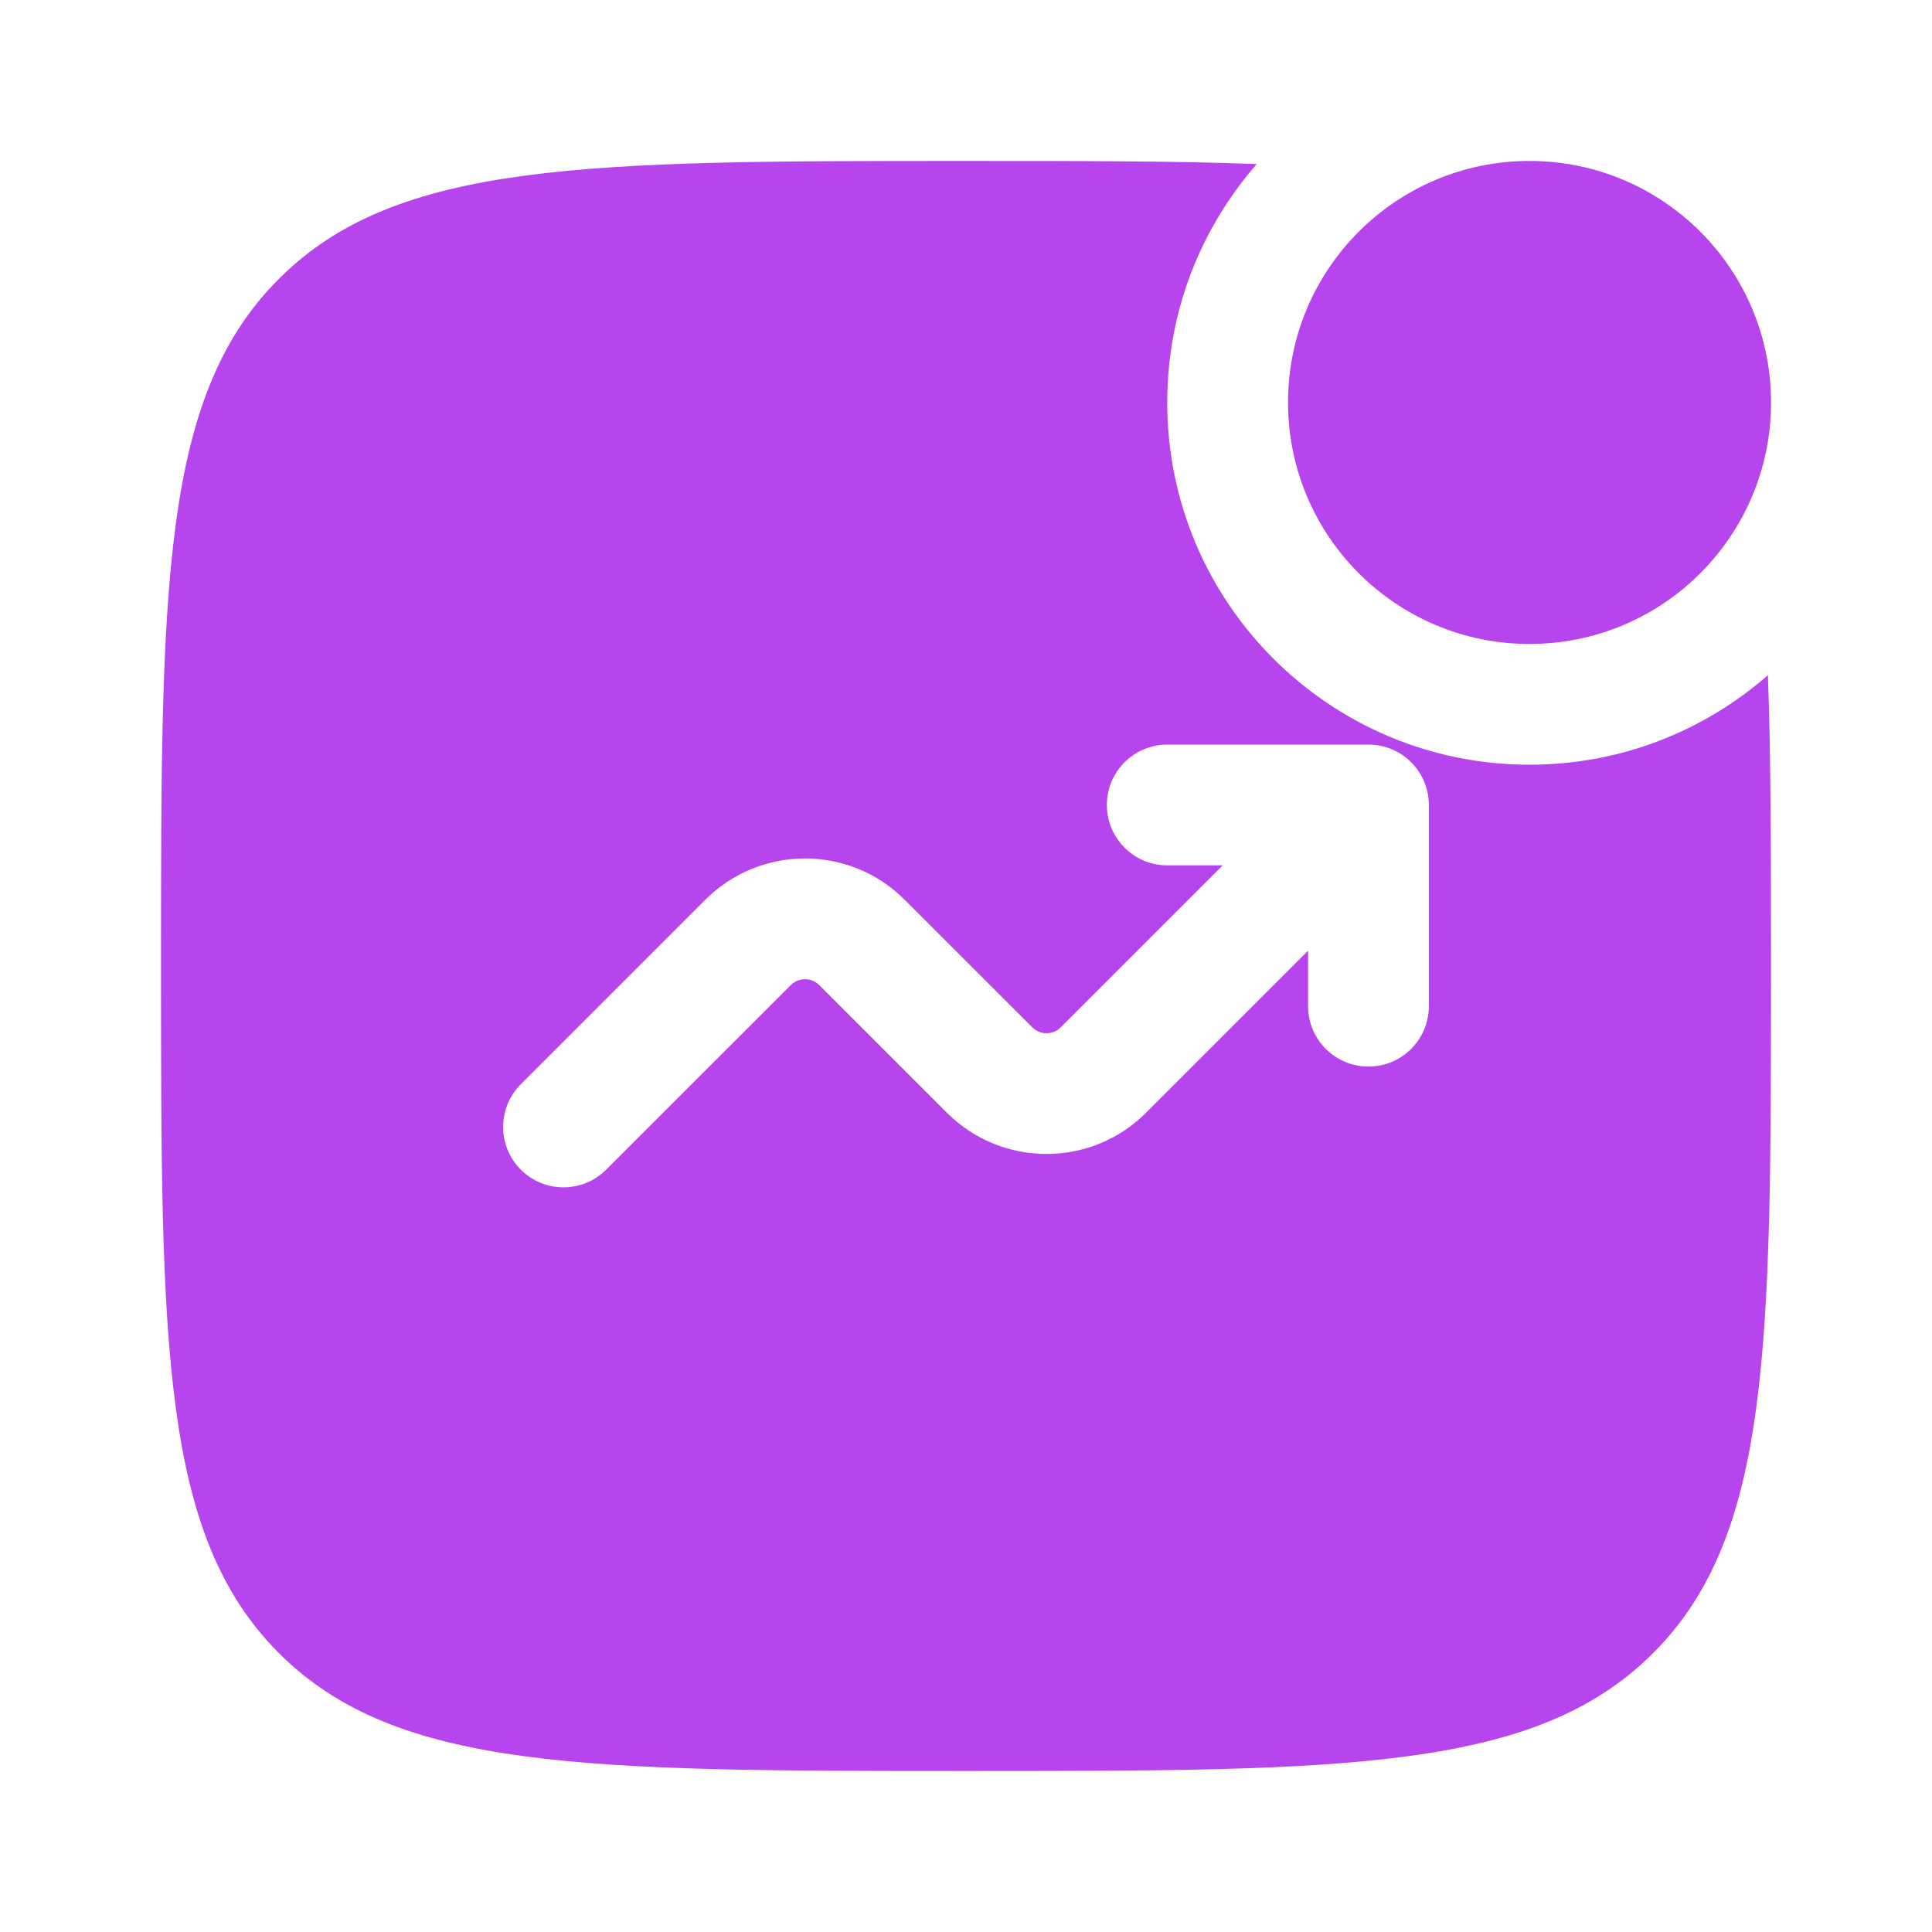 <?xml version="1.0" encoding="UTF-8"?> <svg xmlns="http://www.w3.org/2000/svg" width="32" height="32" viewBox="0 0 32 32" fill="none"> <path d="M29.334 6.666C29.334 8.875 27.543 10.666 25.334 10.666C23.124 10.666 21.334 8.875 21.334 6.666C21.334 4.457 23.124 2.666 25.334 2.666C27.543 2.666 29.334 4.457 29.334 6.666Z" fill="#B645EE"></path> <path fill-rule="evenodd" clip-rule="evenodd" d="M16 2.666C17.865 2.666 19.453 2.666 20.816 2.717C19.893 3.772 19.333 5.154 19.333 6.666C19.333 9.98 22.02 12.666 25.333 12.666C26.845 12.666 28.227 12.107 29.282 11.183C29.333 12.546 29.333 14.134 29.333 15.999C29.333 22.285 29.333 25.427 27.381 27.38C25.428 29.333 22.285 29.333 16 29.333C9.714 29.333 6.572 29.333 4.619 27.38C2.667 25.427 2.667 22.285 2.667 15.999C2.667 9.714 2.667 6.571 4.619 4.619C6.572 2.666 9.714 2.666 16 2.666ZM19.333 14.333C18.781 14.333 18.333 13.885 18.333 13.333C18.333 12.78 18.781 12.333 19.333 12.333H22.666C23.219 12.333 23.666 12.78 23.666 13.333V16.666C23.666 17.218 23.219 17.666 22.666 17.666C22.114 17.666 21.666 17.218 21.666 16.666V15.747L18.983 18.43C18.072 19.341 16.595 19.341 15.683 18.43L13.569 16.316C13.439 16.186 13.228 16.186 13.098 16.316L10.04 19.373C9.65 19.764 9.017 19.764 8.626 19.373C8.236 18.983 8.236 18.349 8.626 17.959L11.683 14.902C12.595 13.991 14.072 13.991 14.983 14.902L17.098 17.016C17.228 17.146 17.439 17.146 17.569 17.016L20.252 14.333H19.333Z" fill="#B645EE"></path> </svg> 